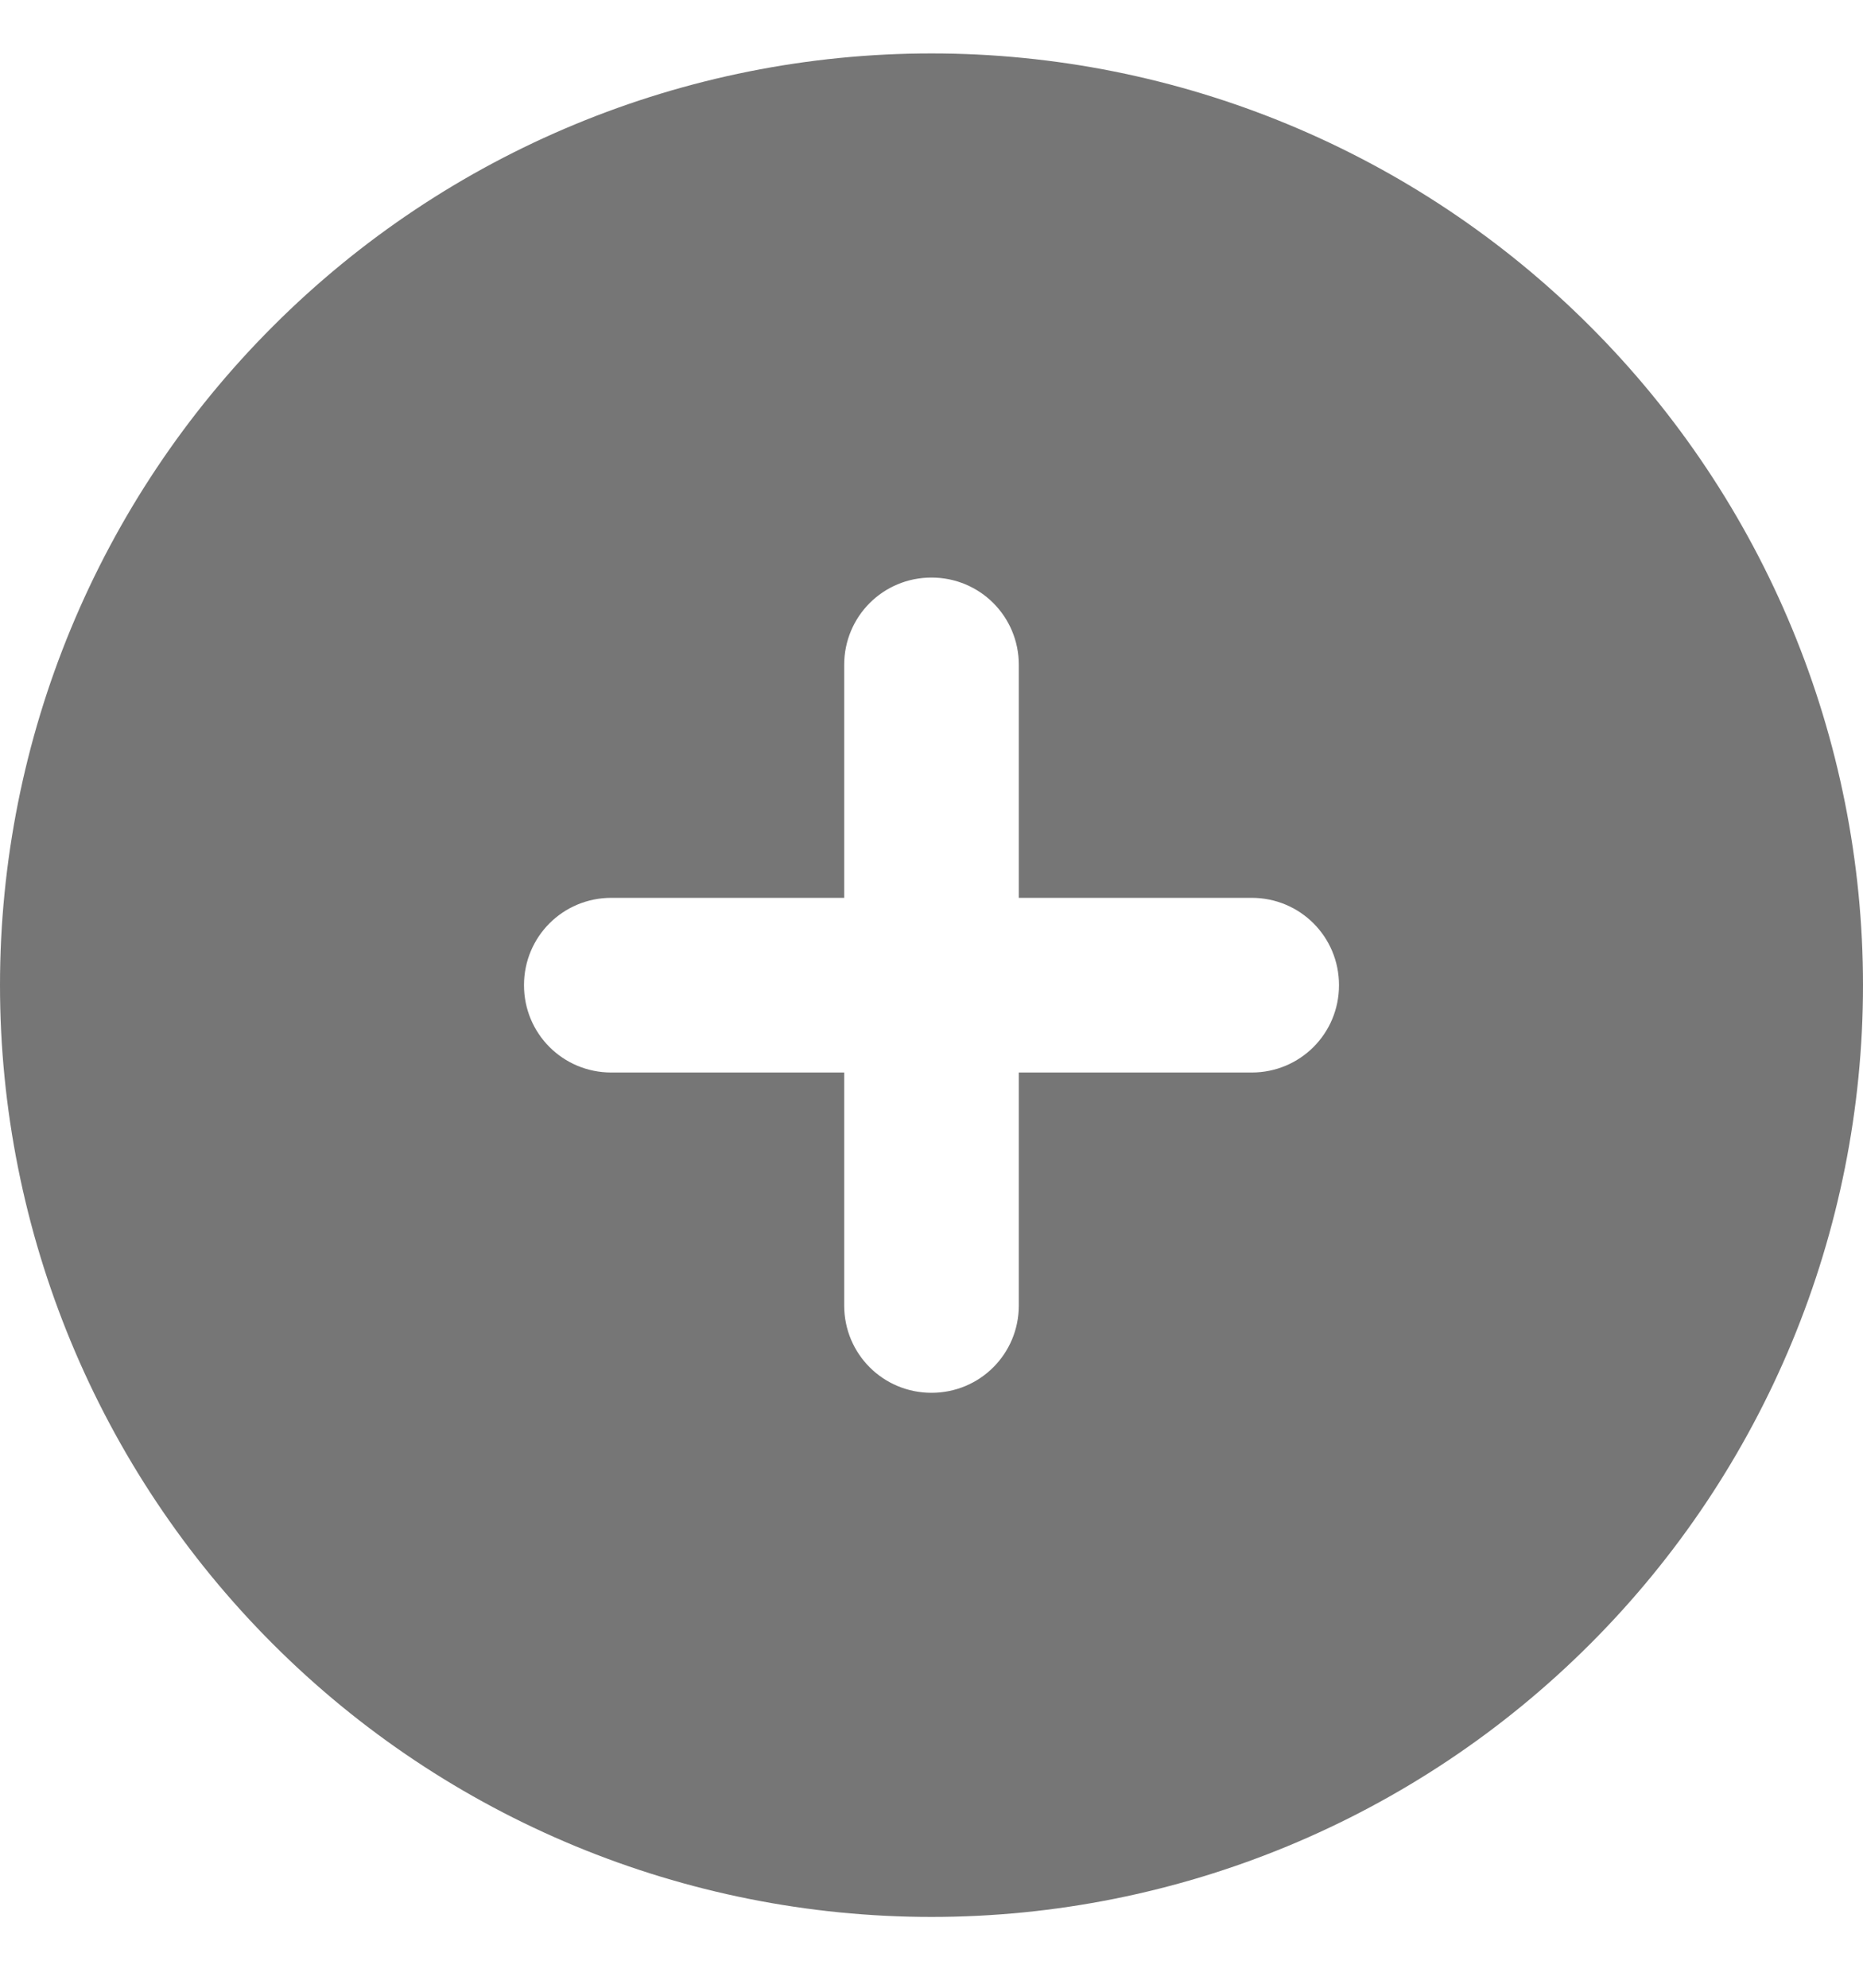 <svg width="15" height="16" viewBox="0 0 15 16" fill="none" xmlns="http://www.w3.org/2000/svg">
<path d="M7.5 15.43C9.489 15.43 11.397 14.64 12.803 13.233C14.21 11.827 15 9.919 15 7.93C15 5.941 14.21 4.033 12.803 2.627C11.397 1.22 9.489 0.43 7.5 0.43C5.511 0.43 3.603 1.22 2.197 2.627C0.79 4.033 0 5.941 0 7.93C0 9.919 0.79 11.827 2.197 13.233C3.603 14.64 5.511 15.43 7.5 15.43ZM6.797 10.508V8.633H4.922C4.532 8.633 4.219 8.32 4.219 7.93C4.219 7.54 4.532 7.227 4.922 7.227H6.797V5.352C6.797 4.962 7.11 4.649 7.5 4.649C7.89 4.649 8.203 4.962 8.203 5.352V7.227H10.078C10.468 7.227 10.781 7.54 10.781 7.93C10.781 8.32 10.468 8.633 10.078 8.633H8.203V10.508C8.203 10.898 7.89 11.211 7.5 11.211C7.11 11.211 6.797 10.898 6.797 10.508Z" fill="#767676"/>
</svg>
